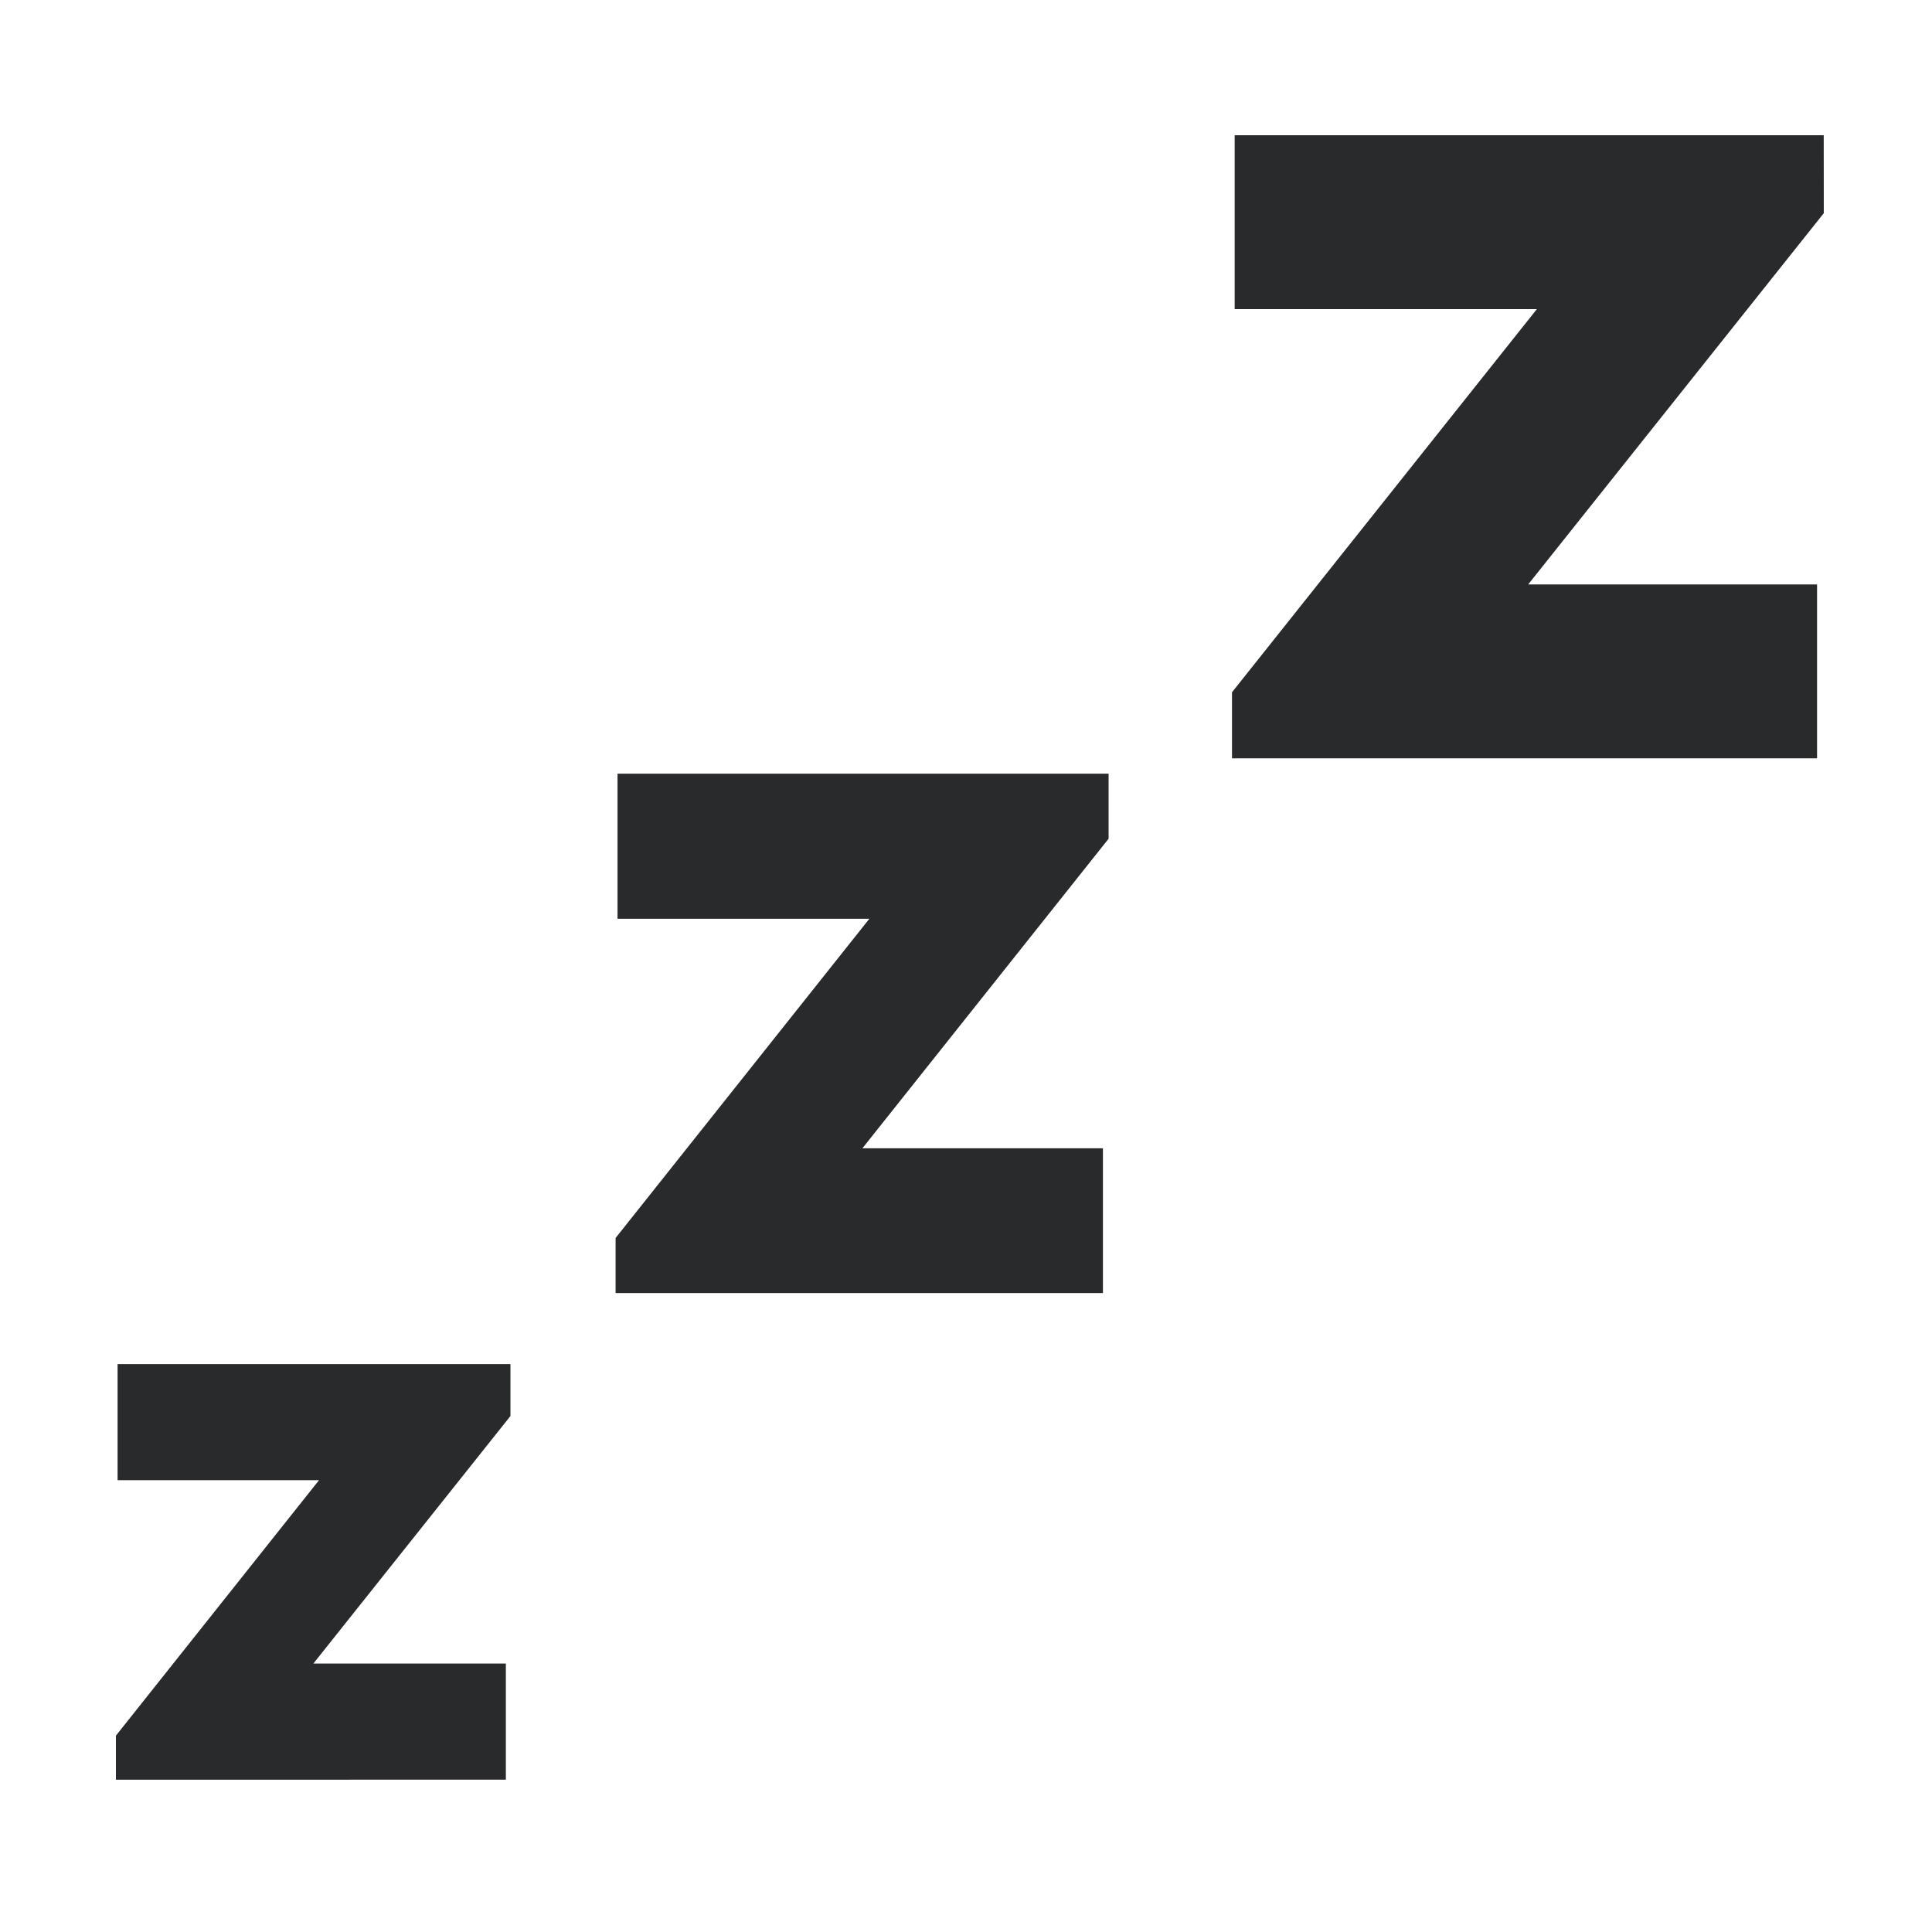 <svg xmlns="http://www.w3.org/2000/svg" width="100" height="100" viewBox="0 0 100 100">
  <g id="睡眠" transform="translate(-1613 -393)">
    <g id="グループ_1" data-name="グループ 1" transform="translate(1530)" opacity="0">
      <g id="コンポーネント_1_2" data-name="コンポーネント 1 – 2" transform="translate(83 393)">
        <rect id="長方形_3" data-name="長方形 3" width="100" height="100" fill="#00d4ff"/>
      </g>
    </g>
    <g id="icon_10" transform="translate(1619 390.5)">
      <path id="パス_24" data-name="パス 24" d="M.086,383.908H10.514L0,397.133v2.279H20.183V393.4H10.221l10.2-12.811V377.9H.086Z" transform="translate(0 -304.796)" fill="#292a2c"/>
      <path id="パス_25" data-name="パス 25" d="M149.9,208.41h13.035L149.8,224.933v2.849h25.224v-7.493H162.576l12.742-16.022V200.9H149.9Z" transform="translate(-123.937 -158.355)" fill="#292a2c"/>
      <path id="パス_26" data-name="パス 26" d="M365.228,9.5h-30.49v9H350.38L334.6,38.332v3.418h30.283v-9H349.931l15.3-19.216Z" transform="translate(-276.832)" fill="#292a2c"/>
    </g>
  </g>
</svg>
